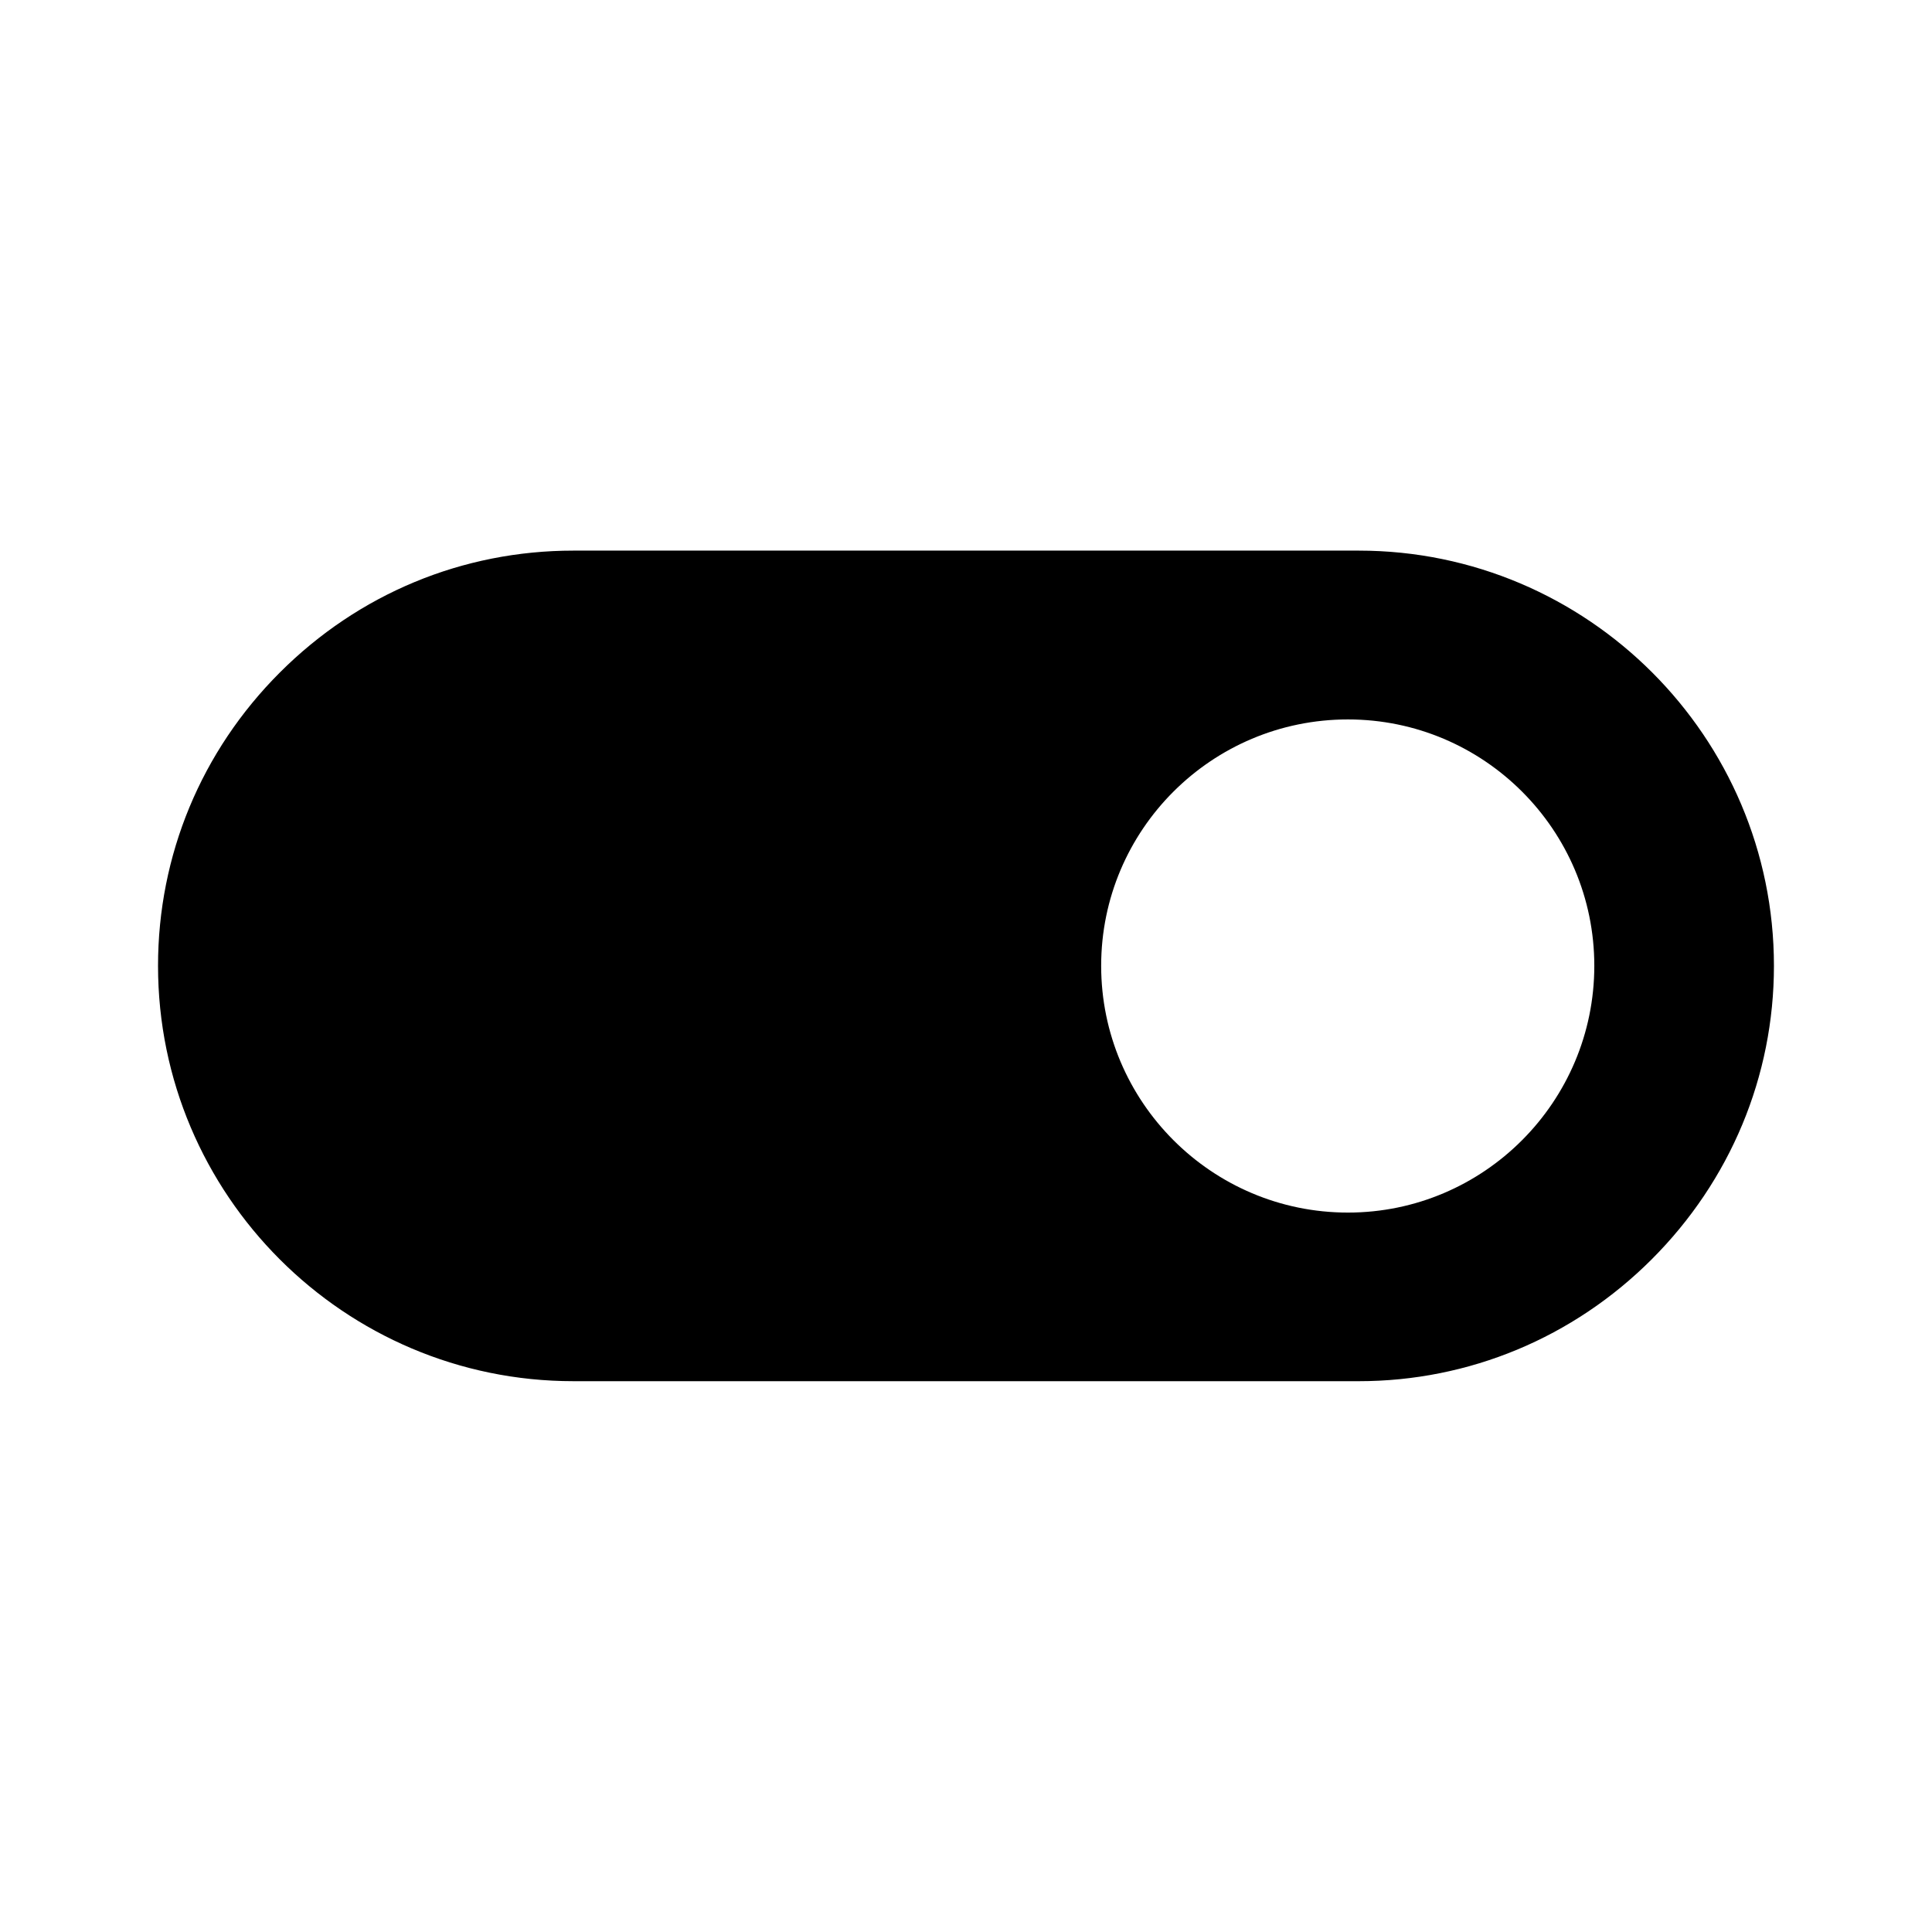 <?xml version="1.0" encoding="UTF-8"?>
<!-- The Best Svg Icon site in the world: iconSvg.co, Visit us! https://iconsvg.co -->
<svg fill="#000000" width="800px" height="800px" version="1.1" viewBox="144 144 512 512" xmlns="http://www.w3.org/2000/svg">
 <path d="m295.96 510.03h208.12c29.223 0 56.879-11.539 77.637-32.293 20.859-20.859 32.395-48.516 32.395-77.789 0-60.66-49.422-110.03-110.03-110.03h-208.12c-29.371 0-56.93 11.438-77.789 32.293-20.855 20.855-32.293 48.465-32.293 77.738 0 60.656 49.324 110.08 110.08 110.08zm139.86-110.08c0-36.023 29.27-65.293 65.395-65.293 36.023 0 65.293 29.27 65.293 65.293 0 36.023-29.27 65.395-65.293 65.395-36.125 0-65.395-29.375-65.395-65.395z"/>
</svg>